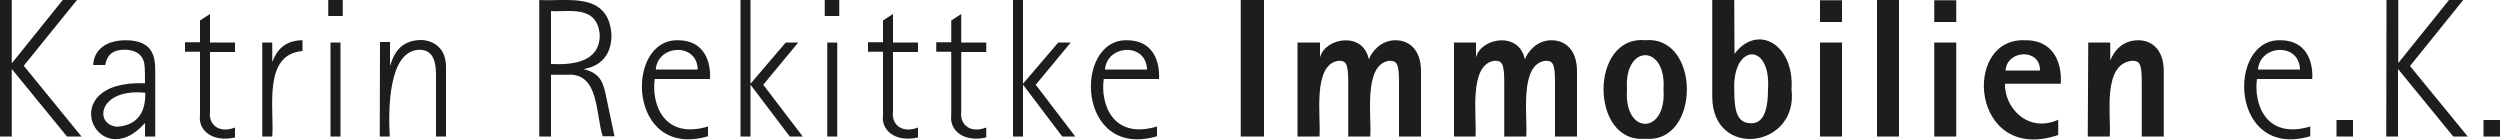 <?xml version="1.0" encoding="utf-8"?>
<!-- Generator: Adobe Illustrator 25.3.1, SVG Export Plug-In . SVG Version: 6.00 Build 0)  -->
<svg version="1.1" id="Ebene_1" xmlns="http://www.w3.org/2000/svg" xmlns:xlink="http://www.w3.org/1999/xlink" x="0px" y="0px"
	 width="1000px" height="56px" viewBox="0 0 1000 56" style="enable-background:new 0 0 1000 56;" xml:space="preserve">
<style type="text/css">
	.st0{fill:#1D1D1B;}
</style>
<path class="st0" d="M0,54.6h4.7V27.7h0.1l22,26.9h5.8L9.5,26.3L30.8,0h-5.7L4.9,25.1H4.7V0H0L0,54.6L0,54.6z M58.1,54.6h4V28.9
	c0-5.1-0.1-12.8-11.8-12.8c-10,0-13,5.9-13,9.9h4.8c0.6-3,1.9-6.1,7.8-6.1c3,0,6.9,1,7.8,5.4c0.3,1.3,0.3,6,0.3,8
	c-37.1-1.4-19,37.2-0.1,16h0.1V54.6L58.1,54.6z M58.1,37.1c0.2,8.1-3.3,12.9-11.1,13.6C37.5,50.1,39.1,35.2,58.1,37.1L58.1,37.1z
	 M94,51c-6.3,2.5-10.7-1.1-10-6.4V20.8h10V17H84V5.6l-4,2.6v8.7h-6v3.8h6v25.4c-0.8,5.5,4.3,11,14,8.9L94,51L94,51z M104.9,54.6h4
	c0.9-10.8-4-32.8,12.1-34.2v-4.3c-6.9,0-10.3,3.9-12,8.5h-0.1V17h-4V54.6L104.9,54.6z M132.2,54.6h4V17h-4V54.6L132.2,54.6z
	 M131.3,6.4h5.8V0h-5.8V6.4L131.3,6.4z M151.9,54.6h4c-0.6-10.7-0.6-34.4,11.9-34.7c6.6,0,6.6,7.1,6.6,11v23.7h4V26.7
	c0-9.5-7.8-10.7-9.8-10.7c-9.1,0-11.3,6.5-12.5,10.1h-0.1v-9.3h-4L151.9,54.6L151.9,54.6z M215.7,54.6h4.7V29.9h6.6
	c12.8-0.9,11.2,16,14.1,24.6h4.7l-3.1-14.7c-1.2-6-2-10.4-9.1-12.1v-0.1c1.1-0.3,11-1.4,11-13.6c-1.1-17.7-18.1-13.3-28.9-14
	L215.7,54.6L215.7,54.6z M220.4,4.4c6.6,0.6,18.5-2.8,19.5,9.6c0,11-11,12-19.5,11.6V4.4L220.4,4.4z M283.2,50.6
	c-18.1,5.4-22.7-9.6-21.3-19H284c0.4-7.1-2.4-15.4-12.6-15.5c-21.7-0.8-20.5,47.9,11.8,38.4L283.2,50.6L283.2,50.6z M262.3,27.8
	c0.8-10,16.5-10.9,16.8,0H262.3L262.3,27.8z M296.2,54.6h4V34h0.1l15.6,20.6h5.2l-15.8-20.7l14-16.9h-5l-14.1,16.5V0h-4V54.6
	L296.2,54.6z M330.9,54.6h4V17h-4V54.6L330.9,54.6z M329.9,6.4h5.8V0h-5.8V6.4L329.9,6.4z M367.2,51c-6.3,2.5-10.7-1.1-10-6.4V20.8
	h10V17h-10V5.6l-4,2.6v8.7h-6v3.8h6v25.4c-0.8,5.5,4.3,11,14,8.9L367.2,51L367.2,51z M394.5,51c-6.3,2.5-10.7-1.1-10-6.4V20.8h10V17
	h-10V5.6l-4,2.6v8.7h-6v3.8h6v25.4c-0.8,5.5,4.3,11,14,8.9L394.5,51L394.5,51z M405.2,54.6h4V34h0.1l15.6,20.6h5.2l-15.8-20.7
	l14-16.9h-5l-14.1,16.5V0h-4V54.6L405.2,54.6z M462.8,50.6c-18.1,5.4-22.7-9.6-21.3-19h22.1c0.4-7.1-2.4-15.4-12.6-15.5
	c-21.7-0.8-20.5,47.9,11.8,38.4L462.8,50.6L462.8,50.6z M442,27.8c0.8-10,16.5-10.9,16.8,0H442L442,27.8z M496.3,54.6h9.3V0h-9.3
	V54.6L496.3,54.6z M519,54.6h8.8c0.6-7.9-2.9-28.8,7.6-30.3c3.1,0,3.9,1.1,3.9,8.8v21.5h8.8c0.6-7.9-2.9-28.8,7.6-30.3
	c3.1,0,3.9,1.1,3.9,8.8v21.5h8.8V28.5c0-8.6-4.7-12.4-10.2-12.4c-6,0-9.5,4.7-10.6,7.5h-0.1c-2.3-11.1-17.3-8.5-19.4-0.9h-0.1V17
	H519V54.6L519,54.6z M581.4,54.6h8.8c0.6-7.9-2.9-28.8,7.6-30.3c3.1,0,3.9,1.1,3.9,8.8v21.5h8.8c0.6-7.9-2.9-28.8,7.6-30.3
	c3.1,0,3.9,1.1,3.9,8.8v21.5h8.8V28.5c0-8.6-4.7-12.4-10.2-12.4c-6,0-9.5,4.7-10.6,7.5h-0.1c-2.3-11.1-17.3-8.5-19.4-0.9h-0.1V17
	h-8.8V54.6L581.4,54.6z M658.1,55.5c22.2,2,22.2-41.4,0-39.4C635.8,14,635.9,57.5,658.1,55.5z M650.8,35.8
	c-1.3-18.3,15.9-18.3,14.6,0C666.7,54.1,649.4,54.1,650.8,35.8L650.8,35.8z M693.7,0h-8.8v38.6c0,25.3,34.6,20.7,31.7-2.9
	c1.2-18-13.6-26.3-22.7-14.3h-0.1L693.7,0L693.7,0z M693.7,35.8c-0.7-18.4,14.8-19.1,13.5,0c0,6.2-1,13.5-6.6,13.5
	C695.1,49.3,693.7,45.2,693.7,35.8L693.7,35.8z M728,54.6h8.8V17H728V54.6L728,54.6z M728,8.8h8.8V0.1H728V8.8L728,8.8z M750.8,54.6
	h8.8V0h-8.8V54.6L750.8,54.6z M773.7,54.6h8.8V17h-8.8V54.6L773.7,54.6z M773.7,8.8h8.8V0.1h-8.8V8.8L773.7,8.8z M823.3,47.9
	c-12.4,5.5-21.6-5.1-21.3-14.4h22.3c0.6-9.6-3.8-17.6-14.3-17.4c-25.5-1.1-21.6,49.7,13.3,37.9V47.9L823.3,47.9z M802.2,28.2
	c0.6-8.3,13.9-9,13.8,0H802.2L802.2,28.2z M835.1,54.6h8.8c0.6-8.4-3.1-29,8.9-30.3c3.1,0,3.9,1.1,3.9,8.8v21.5h8.8V28.5
	c0-8.6-4.7-12.4-10.2-12.4c-6.9,0-10,5.1-11.1,7.9h-0.1v-7h-8.8L835.1,54.6L835.1,54.6z M924.1,50.6c-18.1,5.4-22.7-9.6-21.3-19
	h22.1c0.4-7.1-2.4-15.4-12.6-15.5c-21.7-0.8-20.5,47.9,11.8,38.4L924.1,50.6L924.1,50.6z M903.2,27.8c0.8-10,16.5-10.9,16.8,0H903.2
	L903.2,27.8z M934.6,54.6h6.6V48h-6.6V54.6L934.6,54.6z M954.5,54.6h4.7V27.7h0.1l22,26.9h5.8l-23.1-28.2L985.3,0h-5.7l-20.2,25.1
	h-0.1V0h-4.7L954.5,54.6L954.5,54.6z M993.4,54.6h6.6V48h-6.6V54.6L993.4,54.6z"/>
</svg>
